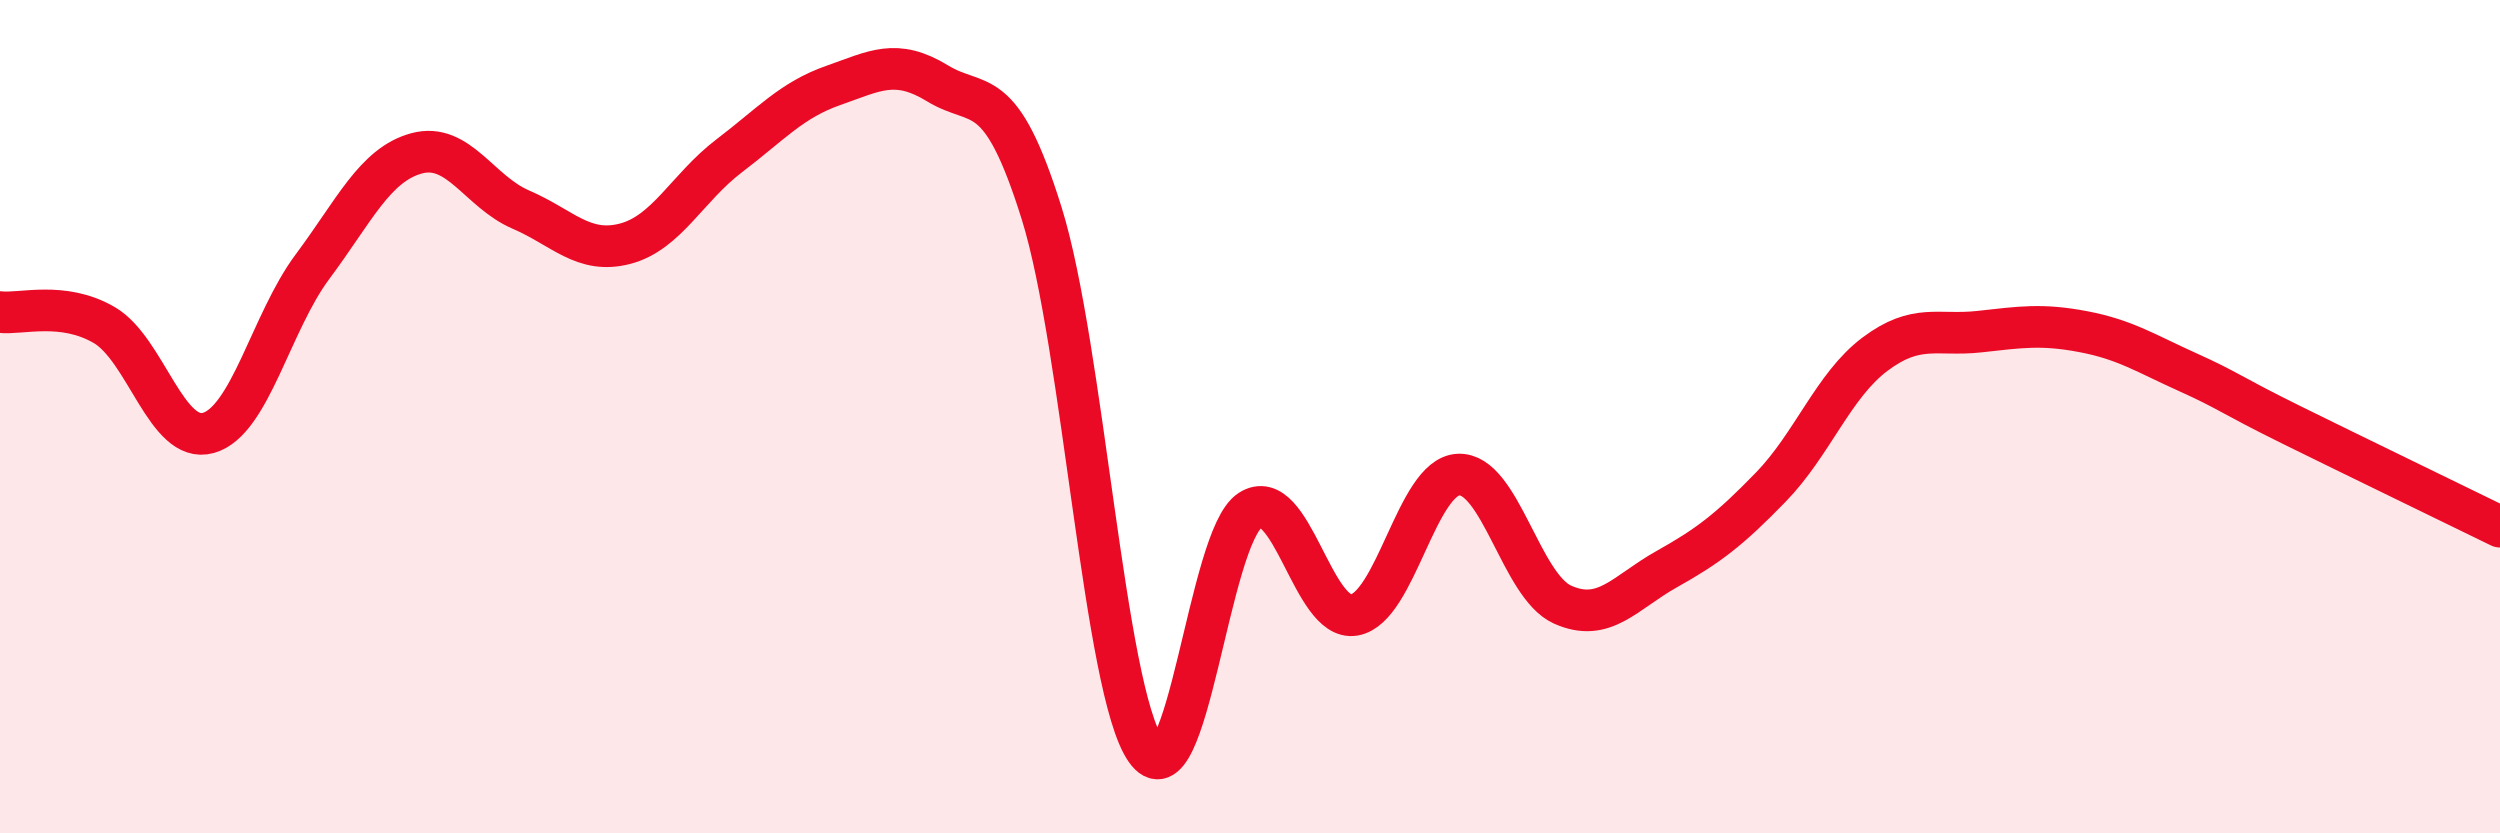 
    <svg width="60" height="20" viewBox="0 0 60 20" xmlns="http://www.w3.org/2000/svg">
      <path
        d="M 0,7.49 C 0.5,7.55 1.5,7.22 2.5,7.8 C 3.5,8.38 4,10.67 5,10.39 C 6,10.11 6.5,7.74 7.5,6.4 C 8.5,5.06 9,3.95 10,3.68 C 11,3.41 11.5,4.6 12.5,5.03 C 13.5,5.46 14,6.11 15,5.85 C 16,5.59 16.5,4.5 17.5,3.74 C 18.5,2.98 19,2.4 20,2.05 C 21,1.7 21.5,1.39 22.5,2 C 23.5,2.61 24,1.92 25,5.12 C 26,8.32 26.5,16.57 27.5,18 C 28.5,19.43 29,12.9 30,12.25 C 31,11.6 31.5,14.93 32.5,14.76 C 33.5,14.59 34,11.44 35,11.39 C 36,11.34 36.5,14.06 37.5,14.51 C 38.5,14.96 39,14.22 40,13.66 C 41,13.1 41.5,12.72 42.5,11.69 C 43.5,10.66 44,9.25 45,8.5 C 46,7.75 46.5,8.07 47.5,7.96 C 48.5,7.85 49,7.77 50,7.96 C 51,8.15 51.5,8.48 52.5,8.93 C 53.5,9.38 53.5,9.46 55,10.2 C 56.5,10.94 59,12.15 60,12.64L60 20L0 20Z"
        fill="#EB0A25"
        opacity="0.1"
        stroke-linecap="round"
        stroke-linejoin="round"
      />
      <path
        d="M 0,7.49 C 0.5,7.55 1.5,7.22 2.5,7.8 C 3.5,8.38 4,10.67 5,10.39 C 6,10.11 6.5,7.74 7.5,6.4 C 8.5,5.06 9,3.95 10,3.68 C 11,3.41 11.5,4.6 12.5,5.03 C 13.5,5.46 14,6.11 15,5.85 C 16,5.59 16.5,4.5 17.5,3.74 C 18.5,2.98 19,2.4 20,2.05 C 21,1.7 21.5,1.39 22.5,2 C 23.5,2.61 24,1.92 25,5.12 C 26,8.32 26.5,16.57 27.5,18 C 28.5,19.43 29,12.9 30,12.25 C 31,11.6 31.5,14.93 32.5,14.76 C 33.5,14.59 34,11.44 35,11.39 C 36,11.34 36.5,14.06 37.5,14.51 C 38.5,14.96 39,14.22 40,13.66 C 41,13.1 41.5,12.72 42.5,11.69 C 43.5,10.66 44,9.25 45,8.5 C 46,7.75 46.5,8.07 47.5,7.96 C 48.5,7.85 49,7.77 50,7.96 C 51,8.15 51.5,8.48 52.5,8.93 C 53.5,9.38 53.5,9.46 55,10.2 C 56.5,10.94 59,12.15 60,12.64"
        stroke="#EB0A25"
        stroke-width="1"
        fill="none"
        stroke-linecap="round"
        stroke-linejoin="round"
      />
    </svg>
  